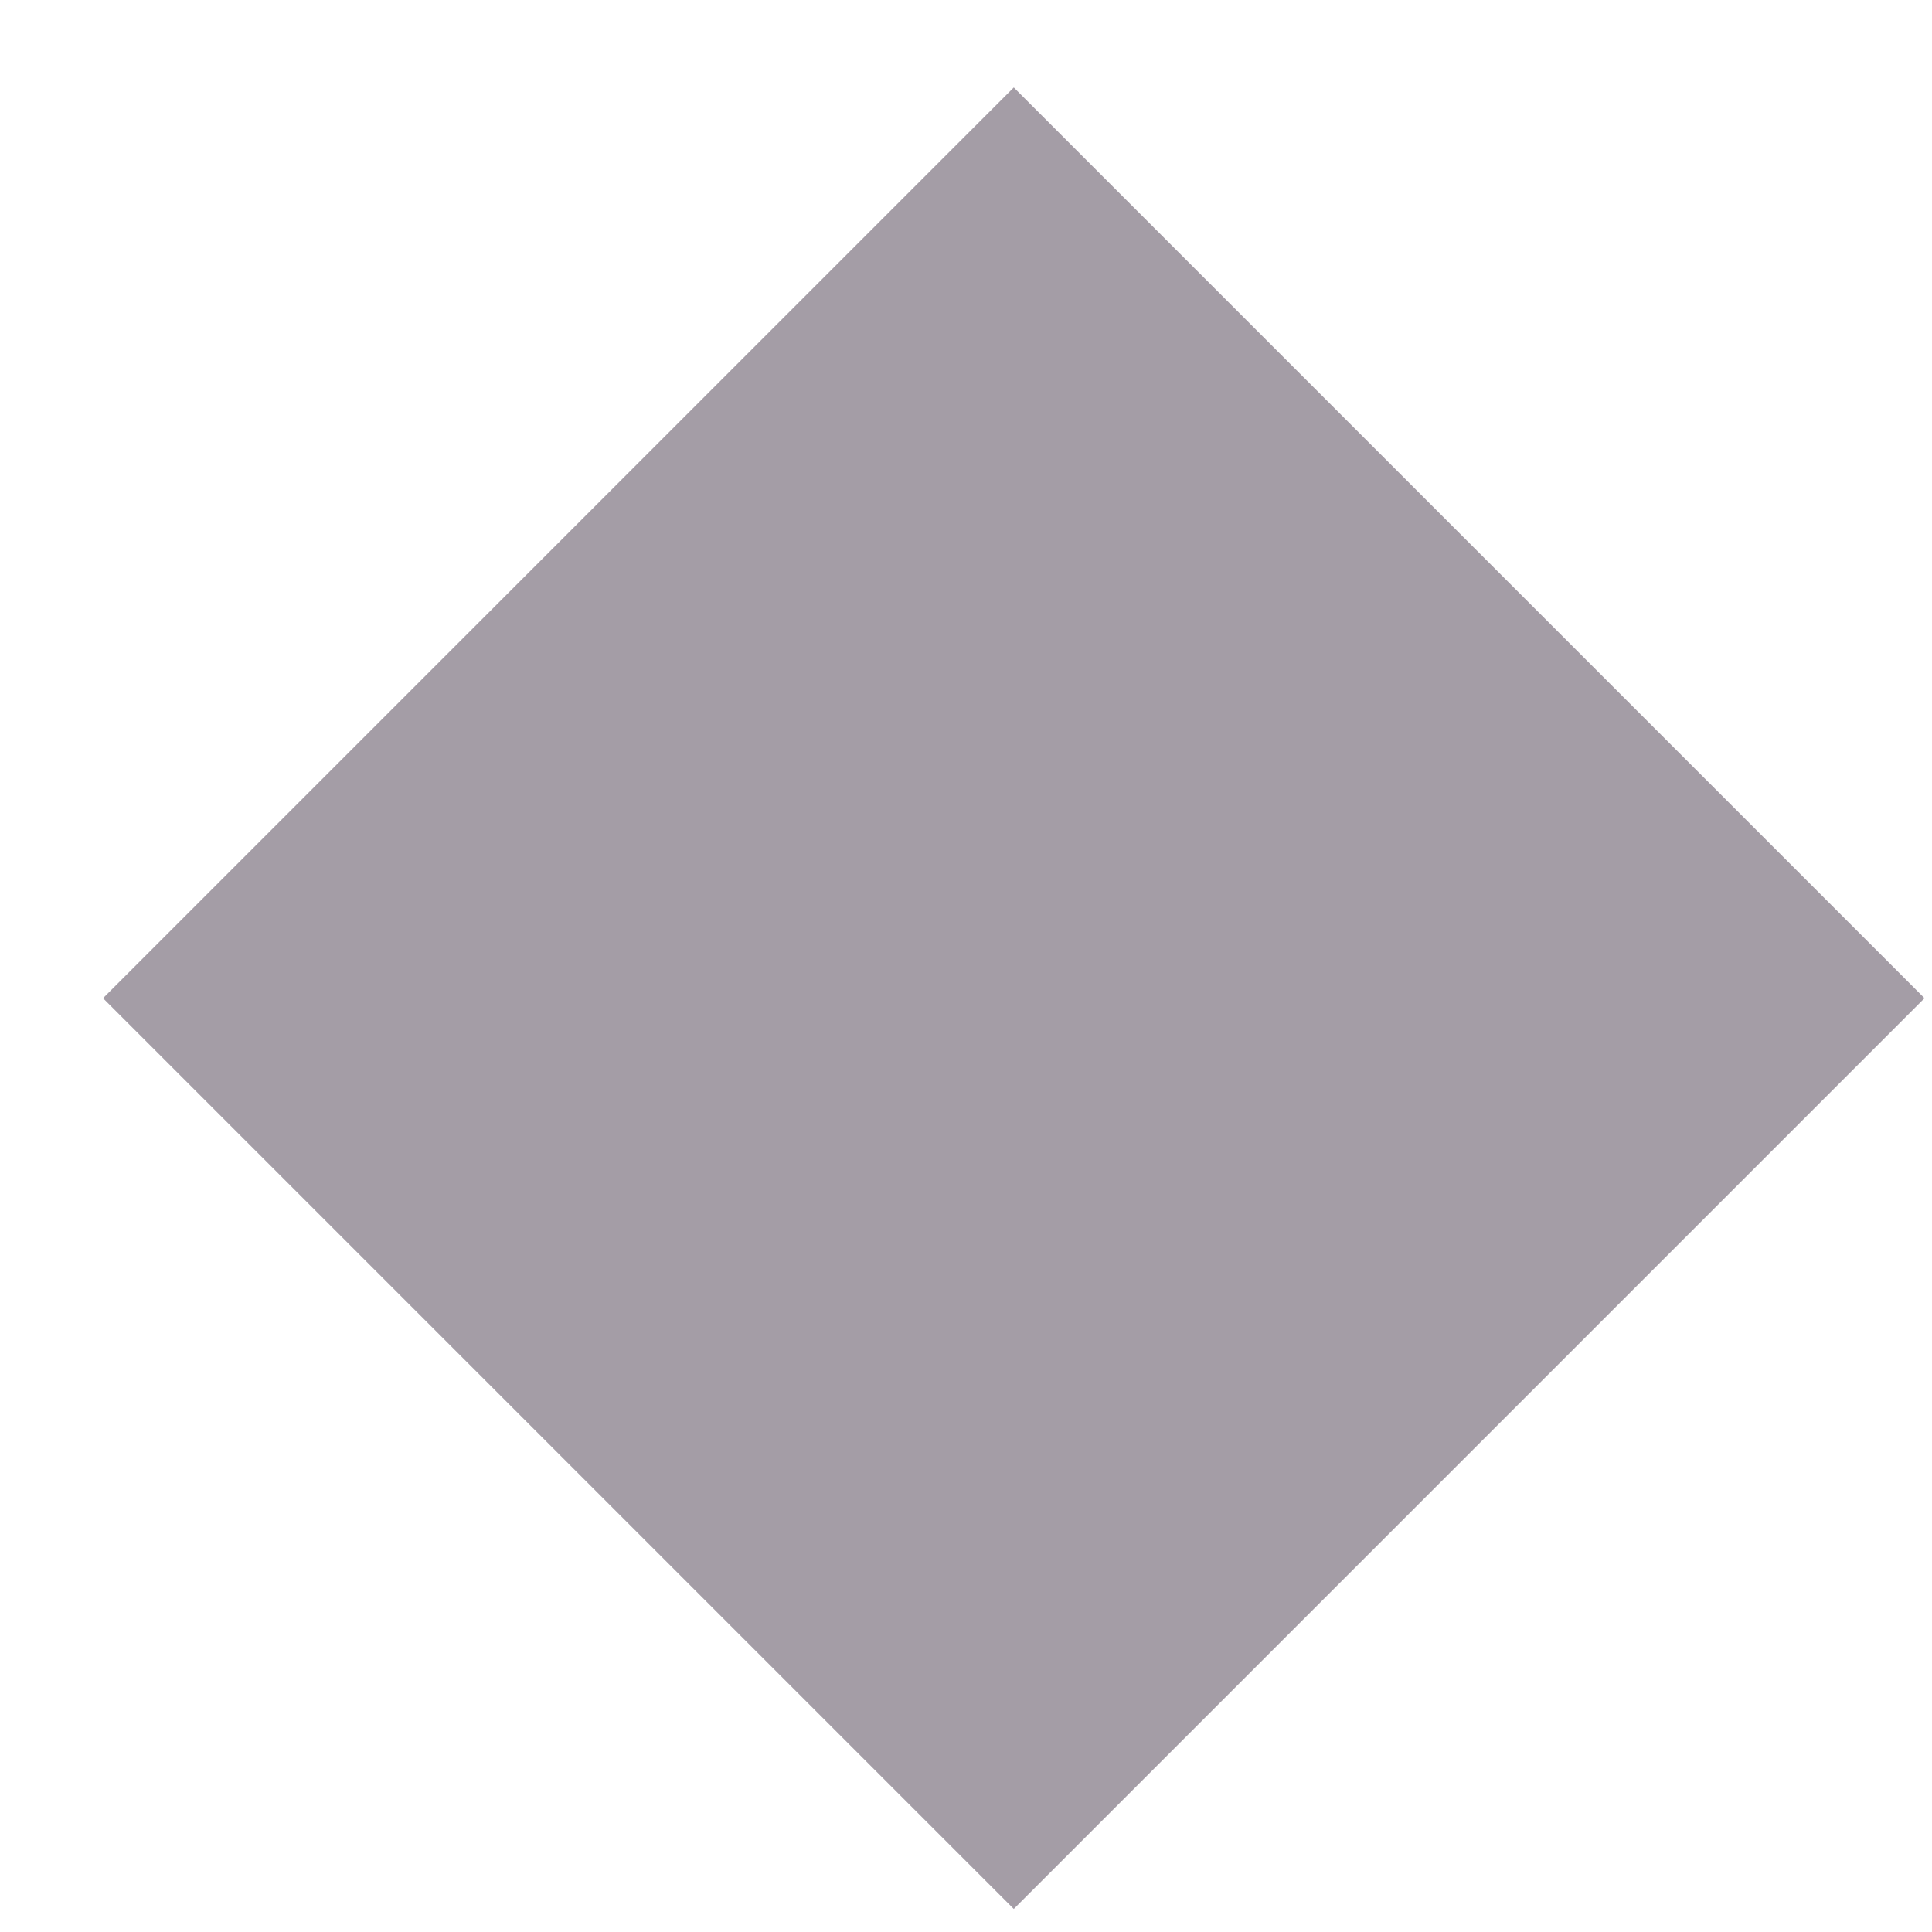<svg
  width="15"
  height="15"
  viewBox="0 0 15 15"
  fill="none"
  xmlns="http://www.w3.org/2000/svg"
>
  <path
    fill-rule="evenodd"
    clip-rule="evenodd"
    d="M7.871 14.821L0.8 7.75L7.871 0.679L14.942 7.75L7.871 14.821Z"
    fill="#A49DA6"
  />
</svg>
